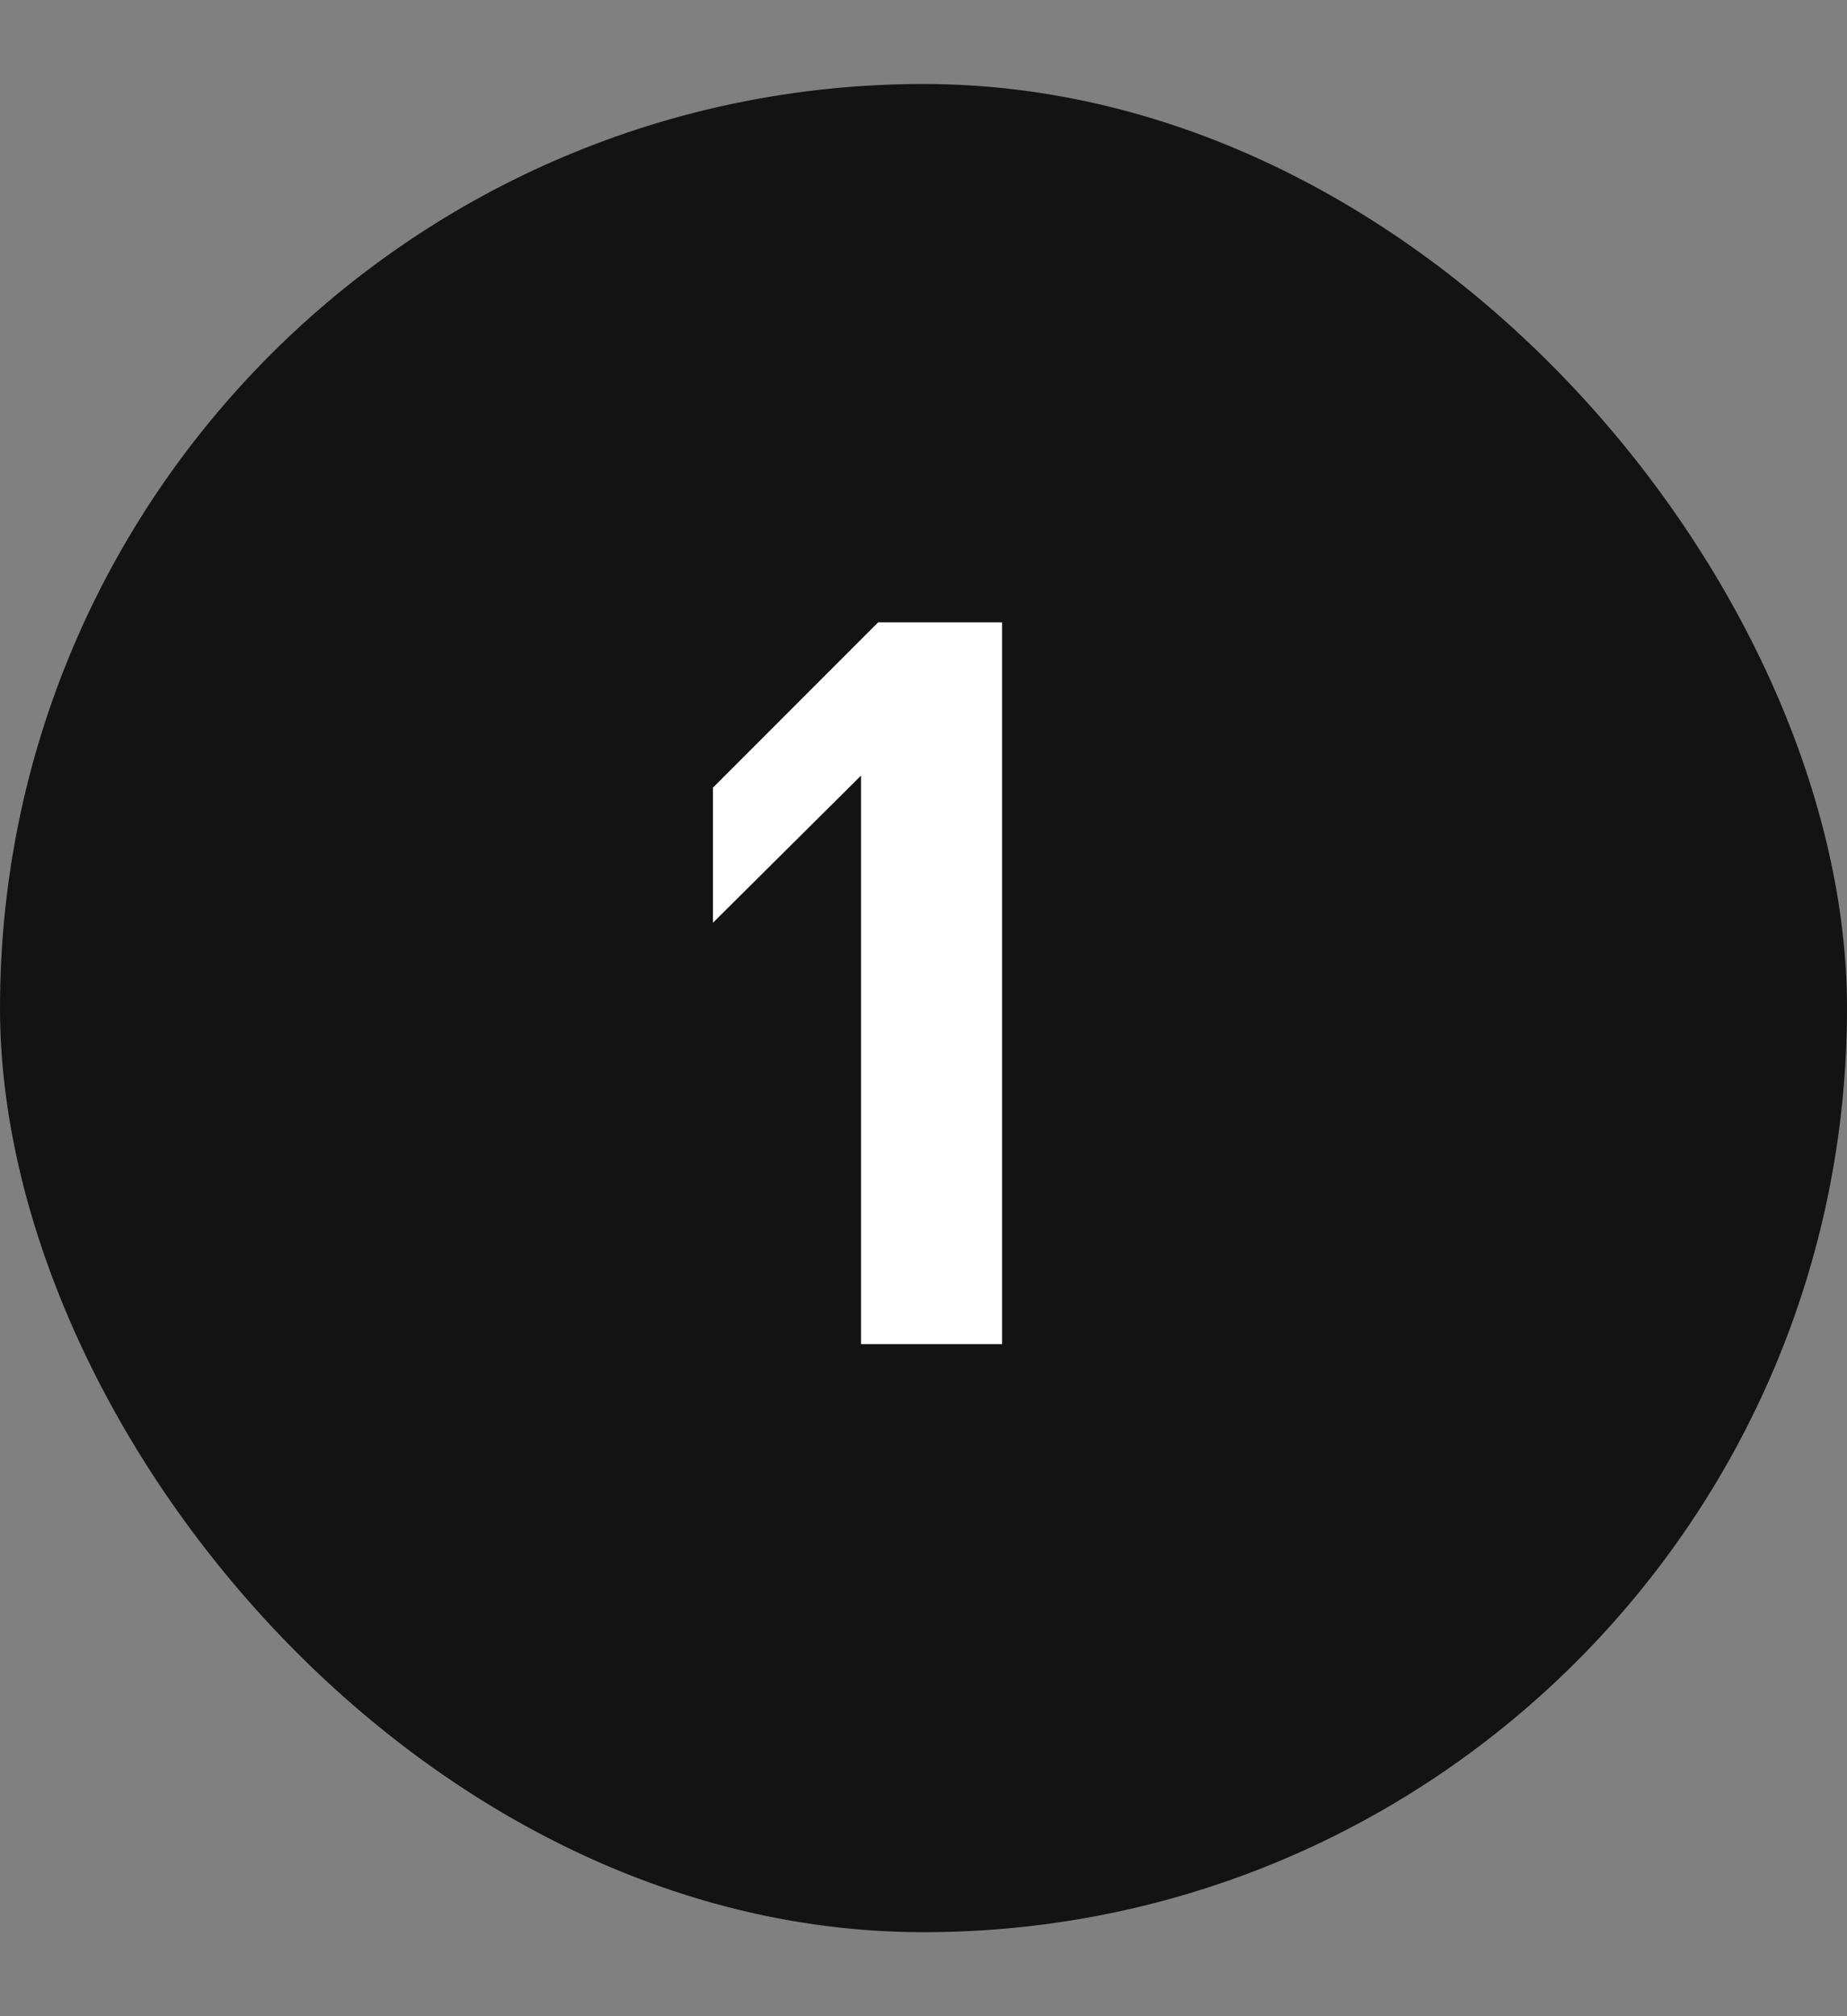 <svg width="22" height="24" viewBox="0 0 22 24" fill="none" xmlns="http://www.w3.org/2000/svg">
<rect x="0" y="0" width="22" height="24" fill="#808080" stroke="none"/>
<rect y="1" width="22" height="22" rx="11" fill="black" fill-opacity="0.85"/>
<path d="M11.936 16H10.256V9.232L8.492 10.984V9.376L10.46 7.408H11.936V16Z" fill="white"/>
</svg>
